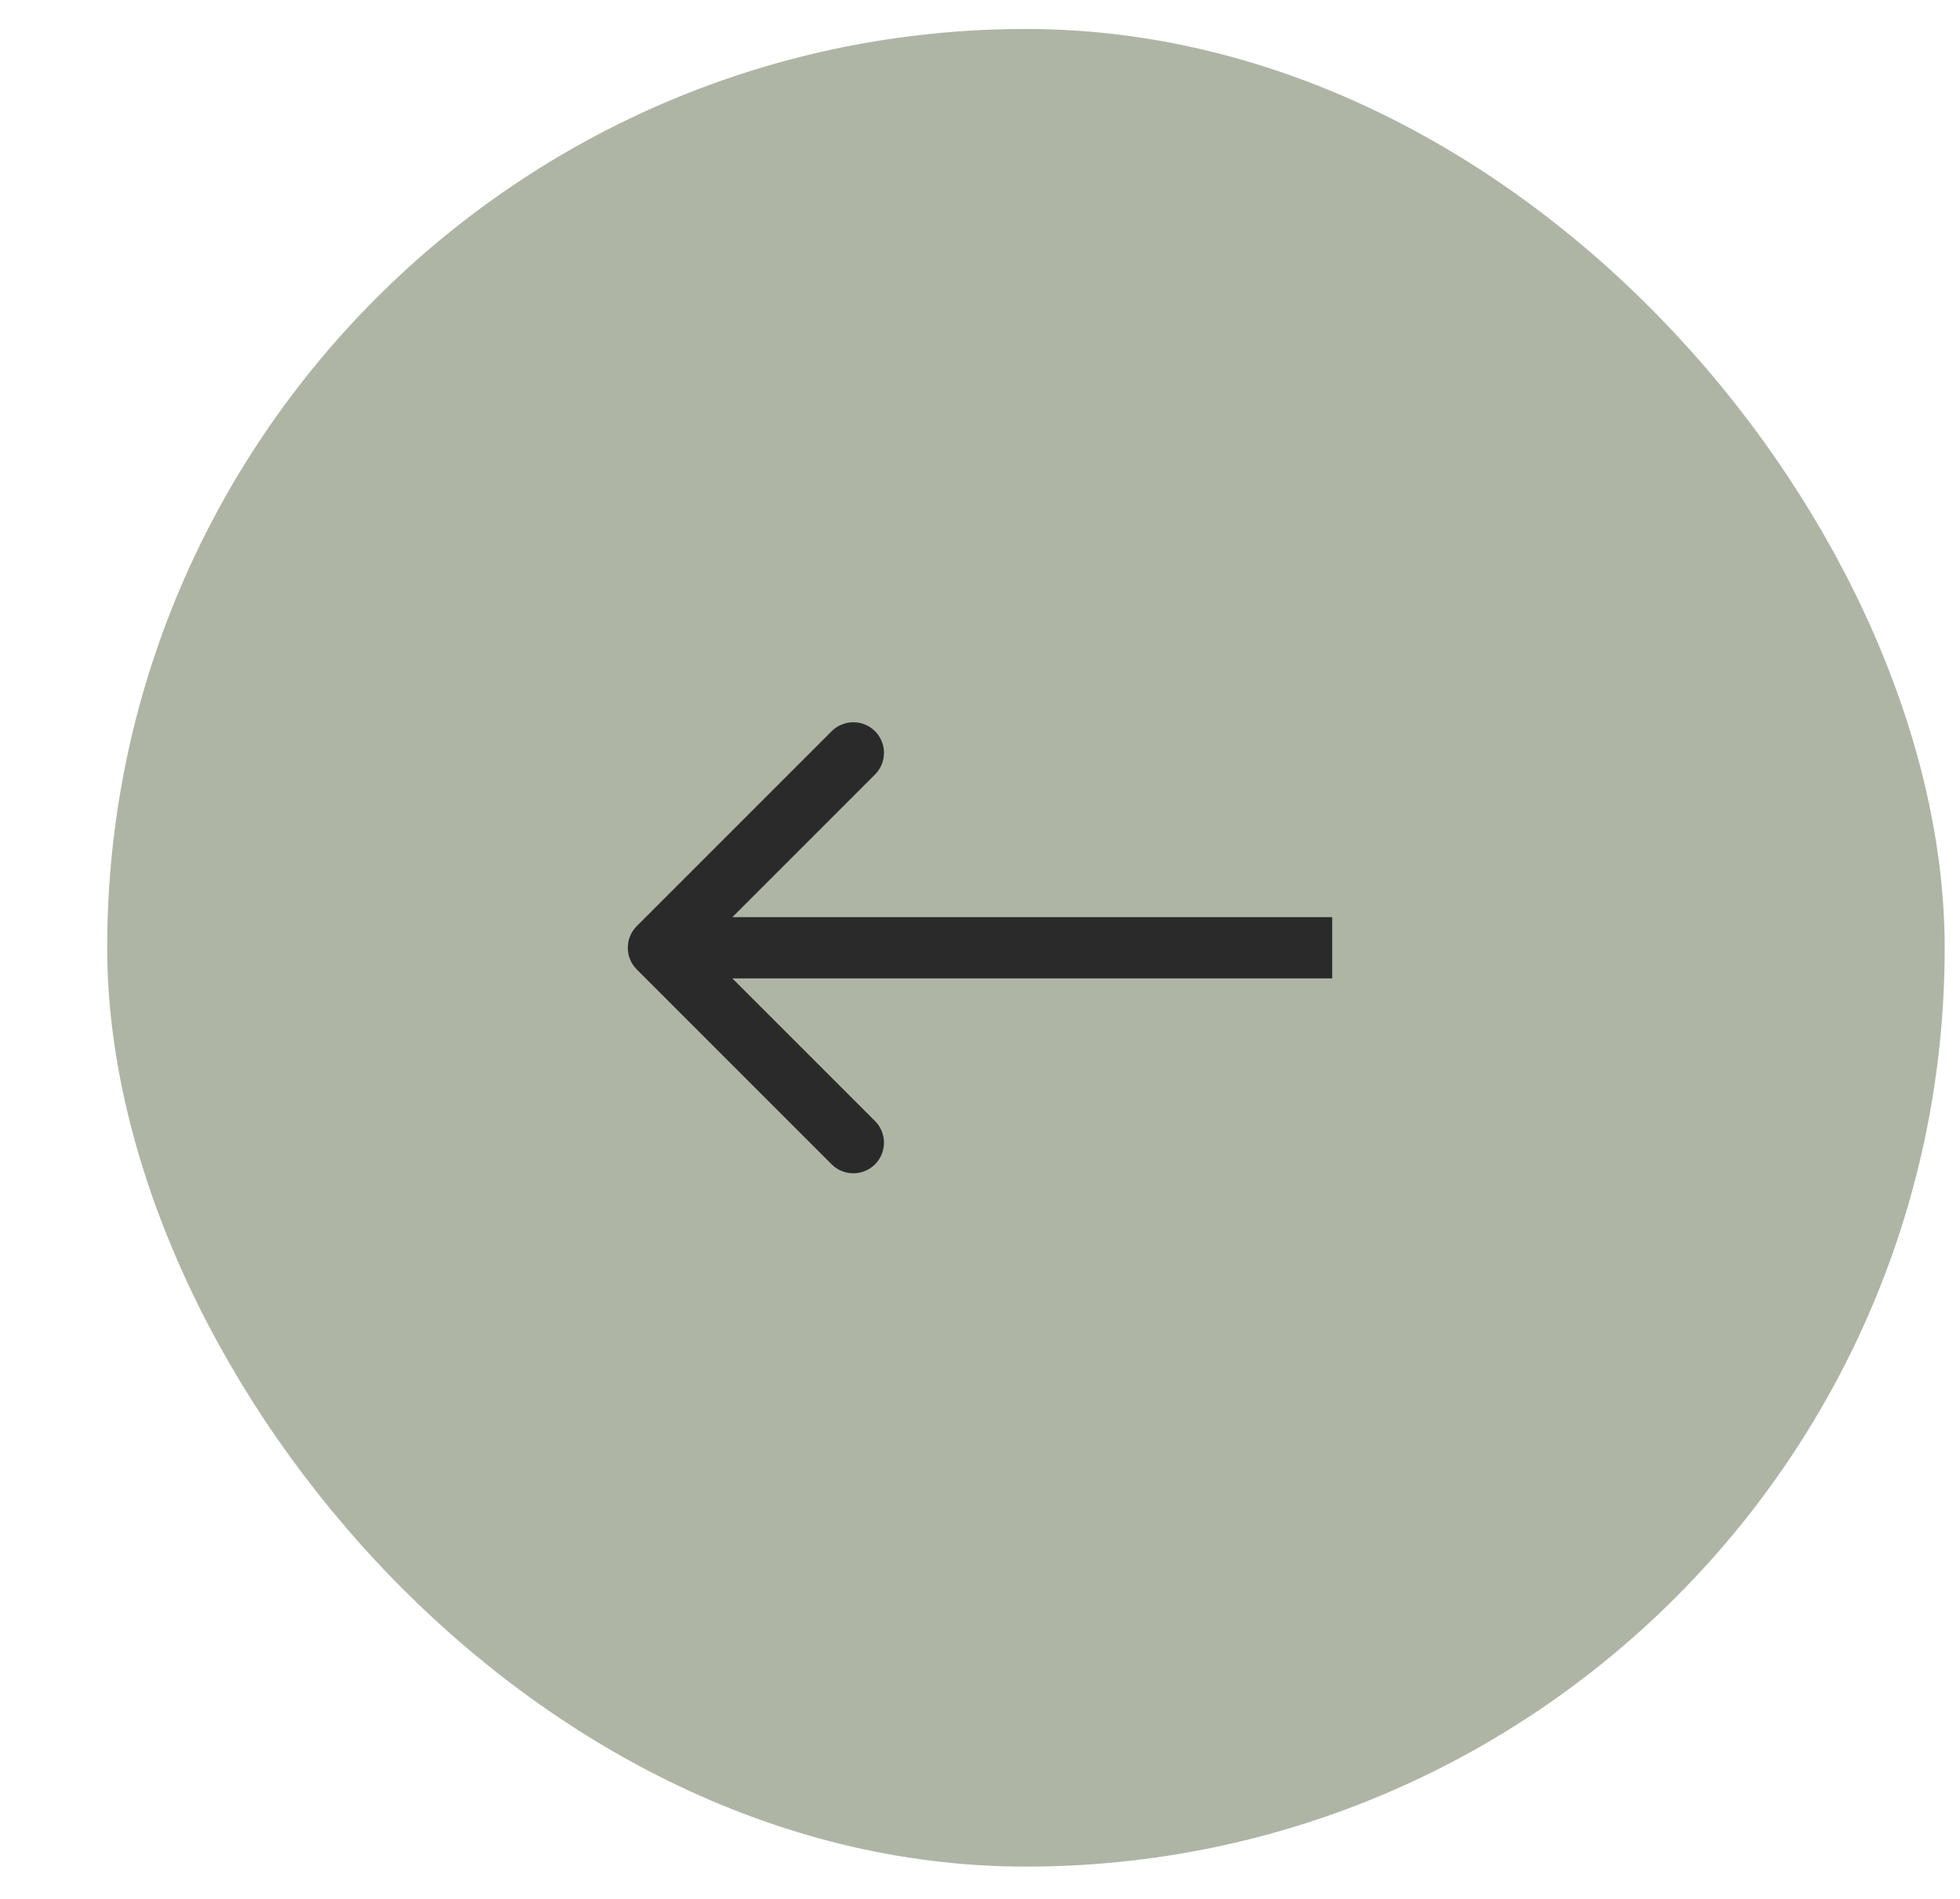 <svg xmlns="http://www.w3.org/2000/svg" width="32" height="31" viewBox="0 0 32 31" fill="none"><rect x="1.75" y="0.473" width="30" height="30" rx="15" fill="#AEB5A5"></rect><path d="M10.396 15.119C10.201 15.314 10.201 15.631 10.396 15.826L13.578 19.008C13.774 19.203 14.09 19.203 14.286 19.008C14.481 18.813 14.481 18.496 14.286 18.301L11.457 15.473L14.286 12.644C14.481 12.449 14.481 12.132 14.286 11.937C14.09 11.742 13.774 11.742 13.578 11.937L10.396 15.119ZM21.75 14.973L10.75 14.973L10.75 15.973L21.75 15.973L21.75 14.973Z" fill="#2B2A2A"></path></svg>
